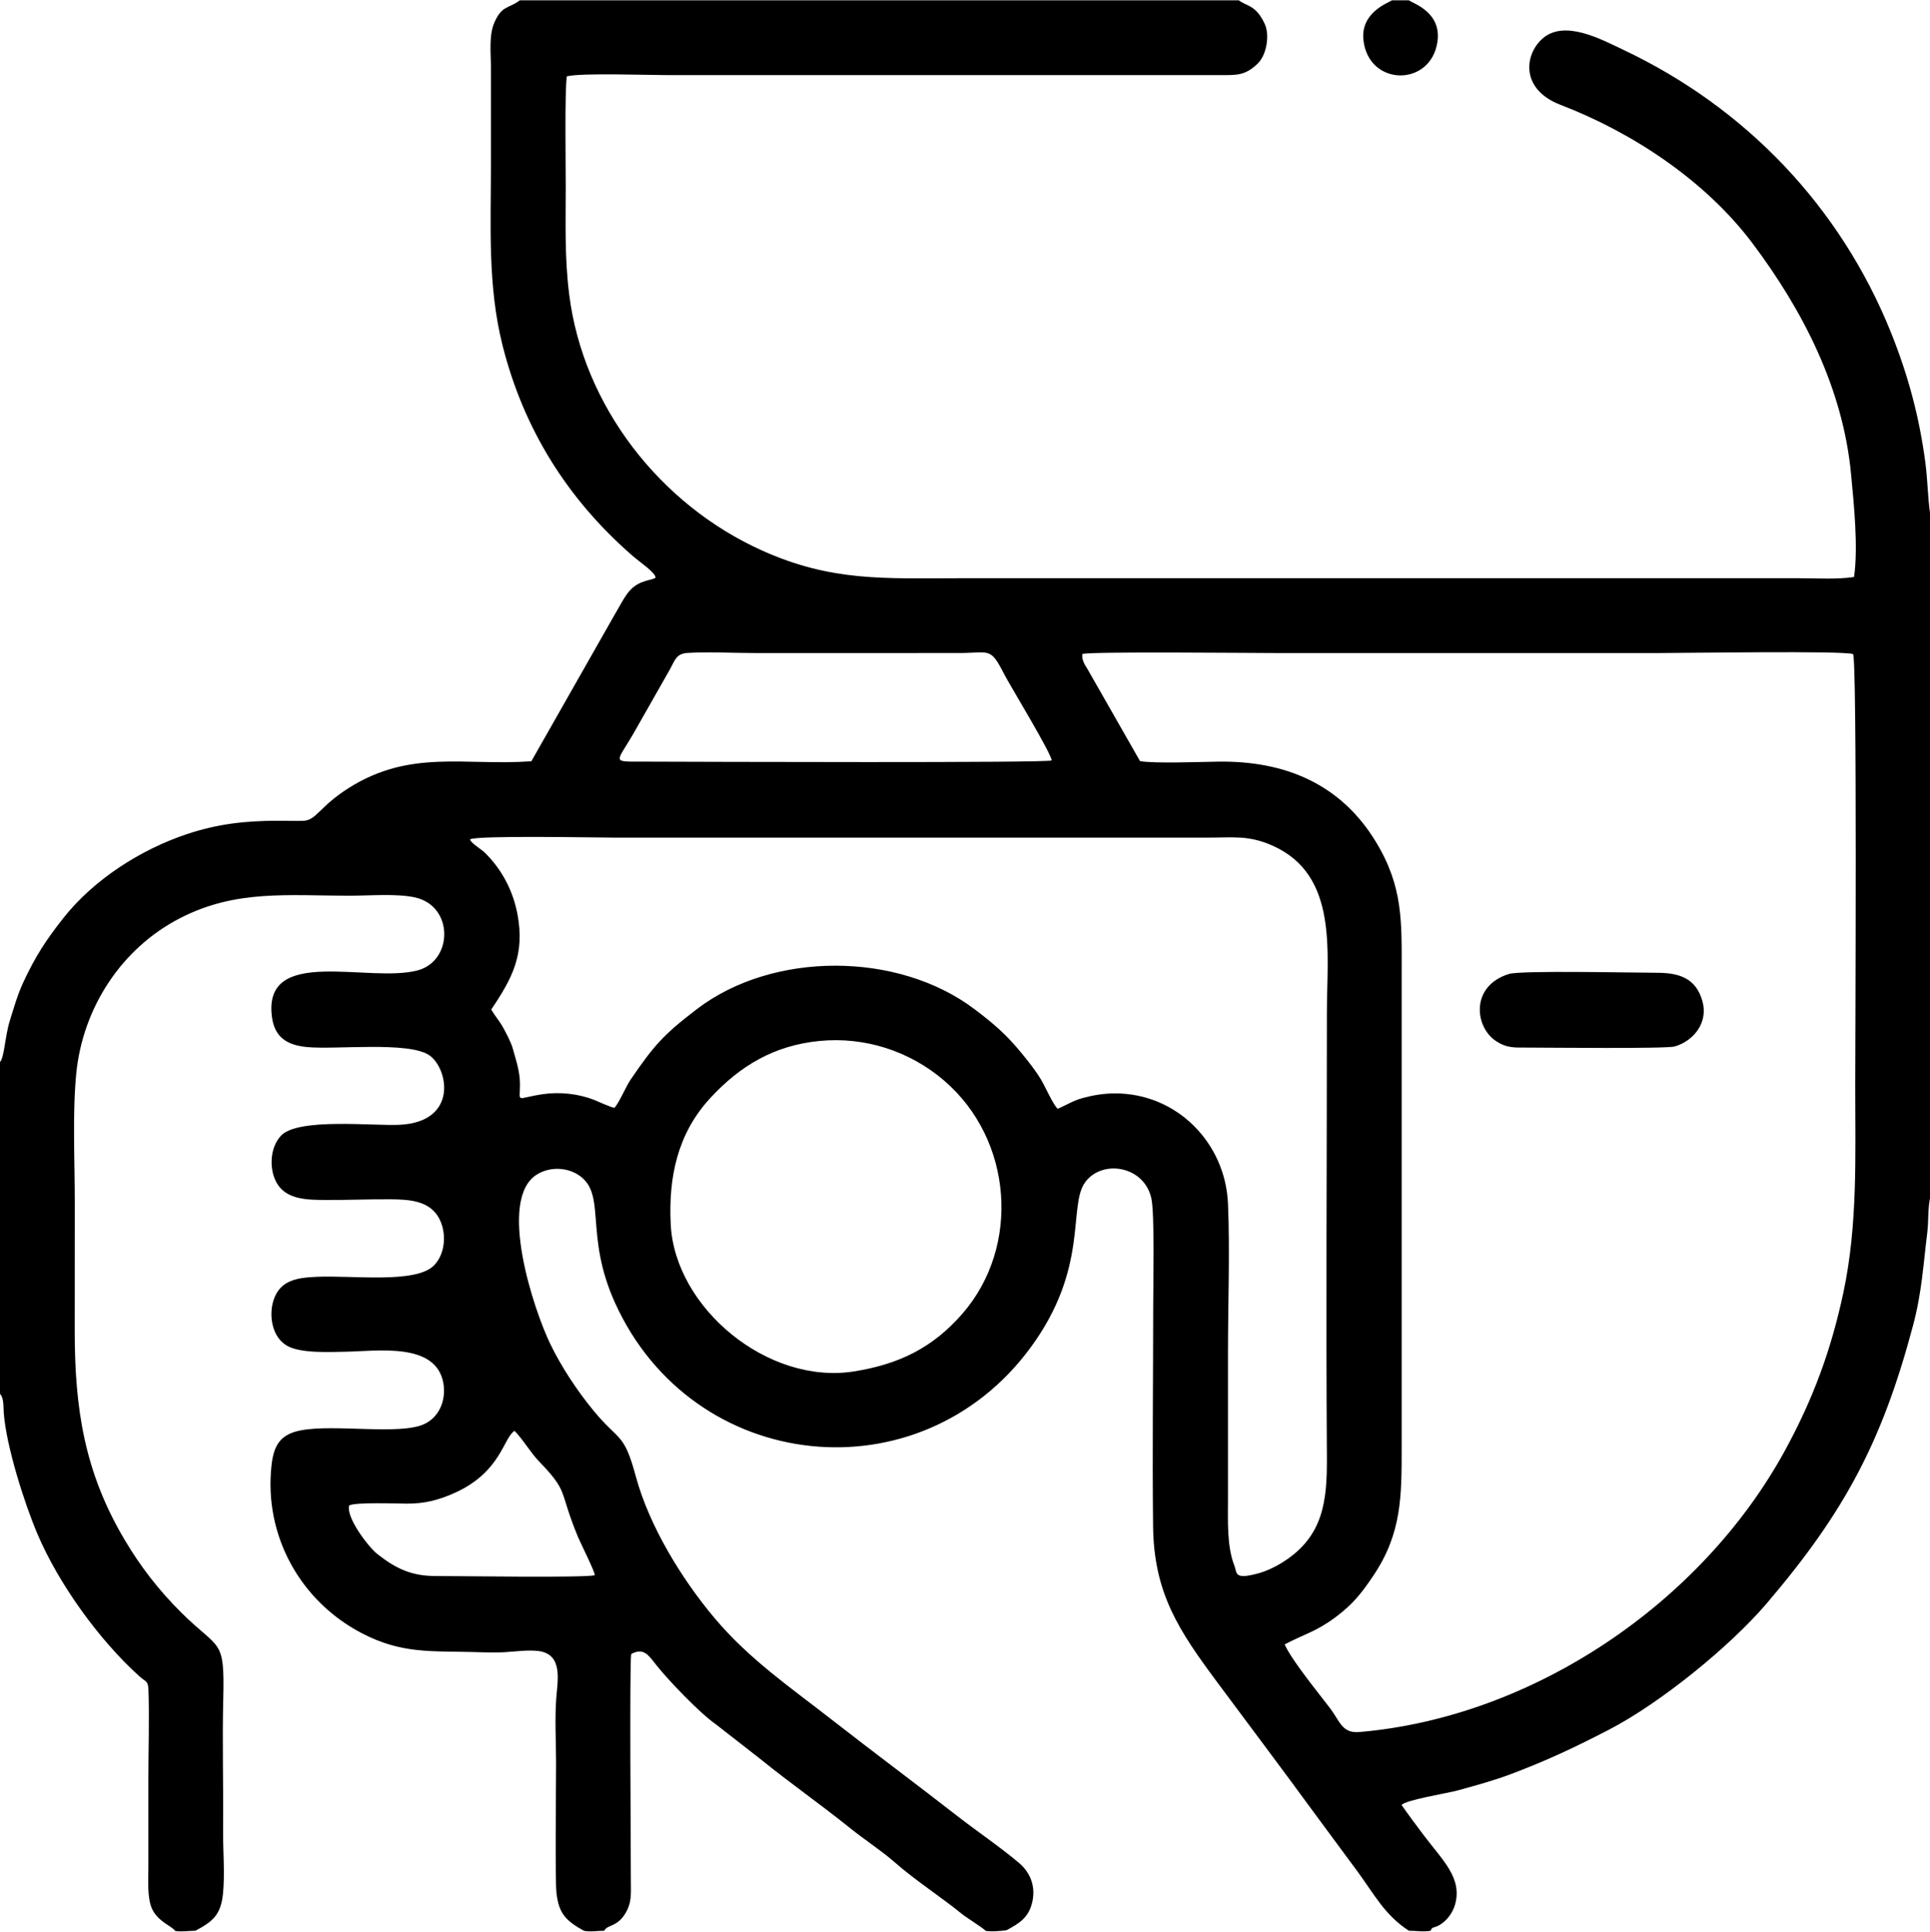 <svg xmlns="http://www.w3.org/2000/svg" xmlns:xlink="http://www.w3.org/1999/xlink" xml:space="preserve" width="1600px" height="1601px" style="shape-rendering:geometricPrecision; text-rendering:geometricPrecision; image-rendering:optimizeQuality; fill-rule:evenodd; clip-rule:evenodd" viewBox="0 0 442888 443030"> <defs> <style type="text/css"> .fil0 {fill:black} </style> </defs> <g id="Ebene_x0020_1">  <g id="_1804818593040"> <g> <path class="fil0" d="M118067 328204c1885,1870 3705,5011 5612,6985 6971,7218 4428,6419 8967,17382 515,1244 3981,8156 3835,8740 -1839,648 -31766,179 -36409,197 -5551,22 -9120,-1641 -13420,-4994 -2188,-1706 -7312,-8546 -6516,-11194 1332,-785 10984,-434 13205,-419 4124,28 7513,-861 11234,-2572 10395,-4779 10938,-12523 13492,-14125zm69982 -89452c10396,-1018 20686,2300 28591,9080 15804,13555 17595,38107 4211,53483 -6858,7879 -14593,11602 -24826,13242 -19861,3182 -41142,-14611 -42107,-33695 -546,-10790 1531,-20855 9078,-29016 6917,-7481 14736,-12084 25053,-13094zm-76826 -43233c-705,-691 -3280,-2244 -3351,-3021 1599,-948 29190,-395 33404,-395l135671 -3c5915,17 9568,-630 15150,1878 15088,6780 12390,24414 12390,38398 0,33827 -225,68008 0,101751 68,10082 -751,18188 -9907,24072 -1757,1130 -3912,2183 -5933,2725 -5524,1481 -4728,-119 -5363,-1725 -1783,-4506 -1495,-10443 -1495,-15260 0,-11306 0,-22612 0,-33918 0,-11012 466,-23051 2,-33931 -596,-14013 -11776,-25309 -25869,-25306 -2572,1 -4941,378 -7408,1041 -2231,599 -3772,1612 -5777,2494 -1013,-796 -2893,-5117 -3803,-6627 -1315,-2185 -2793,-4034 -4384,-5987 -3561,-4372 -6392,-6812 -10855,-10193 -17669,-13385 -46419,-13326 -63741,-92 -7668,5857 -9859,8316 -15235,16194 -1120,1641 -2638,5358 -3724,6468 -668,-13 -3839,-1497 -4758,-1852 -3565,-1378 -7859,-1827 -11636,-1273 -6421,943 -5261,2182 -5280,-2324 -13,-2958 -925,-5513 -1710,-8343 -324,-1169 -1575,-3577 -2230,-4739 -850,-1509 -1776,-2485 -2658,-4016 4896,-7204 7739,-12752 6026,-21846 -1018,-5401 -3576,-10298 -7526,-14170zm130079 -21117c-1231,585 -80395,307 -93025,267 -8170,-26 -6953,531 -2968,-6350l8441 -14852c1127,-2016 1385,-3582 4035,-3740 4711,-282 10598,26 15446,26l46812 -1c7161,-5 7162,-1481 10414,4900 1137,2231 11189,18760 10845,19750zm7058 -24433c2258,-593 38477,-216 44002,-216 29526,0 59052,0 88577,0 5662,0 41956,-561 44287,232 976,835 504,90616 504,99209 0,15766 598,31649 -2692,47155 -2808,13238 -6959,24527 -13449,36396 -19137,35003 -57813,61143 -97640,64555 -3994,342 -4458,-2458 -6697,-5417 -2696,-3563 -8831,-11020 -10452,-14682 4581,-2426 7149,-2880 11672,-6249 3962,-2951 5978,-5505 8686,-9535 6533,-9720 6492,-18256 6492,-29532l0 -108759c0,-11734 375,-19713 -5937,-30087 -8126,-13356 -20942,-18538 -35968,-18371 -3996,45 -14888,483 -18139,-122l-12022 -21061c-682,-1106 -1347,-2028 -1224,-3516zm-248360 93621l0 76123c928,992 760,2957 857,4302 559,7691 4771,20880 7730,27833 4847,11390 14080,24277 23423,32686 1414,1273 1986,951 2058,3099 224,6639 -22,13796 -22,20496 0,6821 1,13642 0,20463 0,2691 -278,6735 809,9193 1342,3035 4826,4167 5281,5103 724,319 3586,3 4713,-7 4033,-2120 5819,-3694 6320,-8464 466,-4439 -24,-10179 23,-14815 100,-9871 -211,-19876 36,-29716 360,-14374 -782,-11188 -9627,-19989 -5175,-5148 -9289,-10443 -13015,-16722 -9219,-15534 -11438,-30090 -11438,-47905 0,-9909 12,-19818 13,-29726 1,-9256 -556,-20313 342,-29358 1489,-14996 10330,-28673 23813,-35604 12938,-6651 24742,-5124 39385,-5159 4373,-11 10280,-508 14460,381 9013,1918 8861,14589 665,16759 -11268,2984 -35550,-5770 -33427,10647 619,4789 3561,6505 8054,6940 6592,639 23325,-1360 28062,1884 4349,2979 6732,15277 -6824,15953 -6050,301 -23198,-1659 -27173,2461 -2650,2746 -2843,7914 -889,11089 2296,3732 7252,3665 11127,3694 4994,38 10022,-199 15025,-149 4024,40 8658,268 10888,4192 1852,3259 1631,8160 -1034,10931 -4155,4321 -18862,2261 -27064,2661 -4224,205 -8257,681 -9776,5282 -1170,3547 -398,8555 3091,10538 3145,1786 9804,1418 13418,1360 7219,-115 20766,-2280 22439,7214 659,3745 -834,7769 -4433,9407 -5634,2564 -20529,-64 -28268,1418 -4764,912 -6233,3461 -6740,8076 -1759,16037 6579,31121 20791,38502 8992,4670 15718,4036 25393,4282 2474,63 4744,187 7234,45 2461,-140 5442,-589 7859,-274 5659,737 4380,6697 4067,10882 -356,4750 -41,10049 -39,14888 2,4990 -240,26579 80,29616 513,4871 2209,6503 6287,8786 1459,315 3097,-4 4707,0 607,-1437 2872,-748 4820,-3975 1527,-2531 1269,-4564 1269,-7518 -2,-6594 -325,-49360 74,-51984 2859,-1603 4069,369 5661,2394 2838,3610 10122,11204 13756,13713l10234 7980c6859,5563 13871,10437 20592,15853 3257,2626 7220,5185 10312,7905 4707,4139 10637,7934 15381,11813 925,756 5138,3396 5371,3819 788,269 3770,54 4823,-119 2979,-1605 5081,-2897 5903,-6451 801,-3461 -334,-6692 -3018,-8969 -4270,-3623 -9765,-7340 -14303,-10876 -9461,-7370 -19102,-14530 -28550,-21906 -9679,-7557 -19030,-13922 -27035,-23419 -7538,-8942 -15000,-21156 -18060,-32490 -2758,-10219 -3766,-7870 -9736,-15127 -3743,-4549 -7344,-9988 -9909,-15291 -3804,-7867 -12148,-33074 -3119,-38816 2841,-1807 6756,-1776 9579,54 6653,4314 1219,13550 8448,29439 17847,39229 69927,44714 95324,10164 13497,-18360 8527,-32351 12497,-37887 3815,-5319 13507,-3899 15208,3633 789,3495 425,20035 425,24823 0,16787 -216,33709 -23,50477 177,15388 5978,23968 14702,35725 7162,9651 14428,19272 21517,28971 3547,4854 7159,9646 10708,14493 3810,5204 6278,10025 11778,13572 1688,0 3482,304 4983,0 352,-940 627,-616 1645,-1105 1916,-919 3437,-2951 3983,-4972 1642,-6084 -2819,-10004 -7250,-15890 -1681,-2233 -3412,-4543 -5043,-6885 823,-1130 10564,-2709 12780,-3315 4243,-1161 8389,-2285 12514,-3847 8218,-3111 14580,-6112 22344,-10138 11630,-6029 27606,-18937 36121,-28908 18106,-21204 26603,-37425 33643,-63928 2023,-7618 2334,-14039 3229,-21143 333,-2640 124,-5545 629,-7878l0 -157240c-505,-3747 -558,-7681 -1050,-11459 -1362,-10449 -3951,-20140 -7907,-29969 -11618,-28870 -33326,-51555 -61346,-64820 -5209,-2466 -13637,-7076 -18677,-2554 -4114,3691 -4992,11622 4168,15135 16580,6358 33286,17434 44008,31681 11620,15441 20814,33320 22681,52970 664,6978 1678,16857 693,23683 -3840,585 -8598,284 -12563,284l-192853 0c-17037,0 -29154,848 -45186,-6365 -23384,-10521 -41005,-33127 -44226,-58655 -1083,-8579 -808,-16360 -808,-24963 0,-4946 -243,-21445 241,-25153 3089,-836 18642,-293 22986,-293l126699 0c3851,-8 5919,236 8878,-2661 2066,-2024 2760,-6537 1618,-9034 -2027,-4431 -4130,-4051 -5961,-5466l-164981 0c-2645,1991 -4140,1102 -5897,5211 -1240,2898 -745,7036 -745,10206 0,7381 0,14763 0,22145 0,14088 -790,27870 2668,41613 4813,19136 14840,35170 29617,48085 2168,1894 5517,4033 5488,5223 -1080,708 -3680,448 -5960,2998 -1175,1315 -2370,3727 -3346,5340l-19193 33765c-15417,1080 -27728,-2791 -41862,6104 -6835,4302 -7427,7463 -10527,7557 -1909,59 -3981,-22 -5913,-18 -7364,15 -13672,721 -20686,3051 -10614,3527 -21400,10416 -28367,19233 -4038,5111 -6399,8742 -9179,14669 -1375,2930 -2182,5849 -3142,8914 -1113,3555 -1245,8419 -2258,9494z"></path> <path class="fil0" d="M346253 223383c-8888,2768 -7824,12115 -3046,15328 2535,1705 4277,1557 7179,1557 4382,1 32015,313 33953,-263 4431,-1317 7660,-5544 6343,-10324 -1501,-5450 -5494,-6578 -10584,-6575 -5105,4 -31077,-585 -33845,277z"></path> <path class="fil0" d="M323312 0l-3878 0c-617,507 -7282,2662 -6556,9147 1197,10700 15547,10767 16991,288 935,-6787 -5706,-8733 -6557,-9435z"></path> </g> </g> </g> </svg>